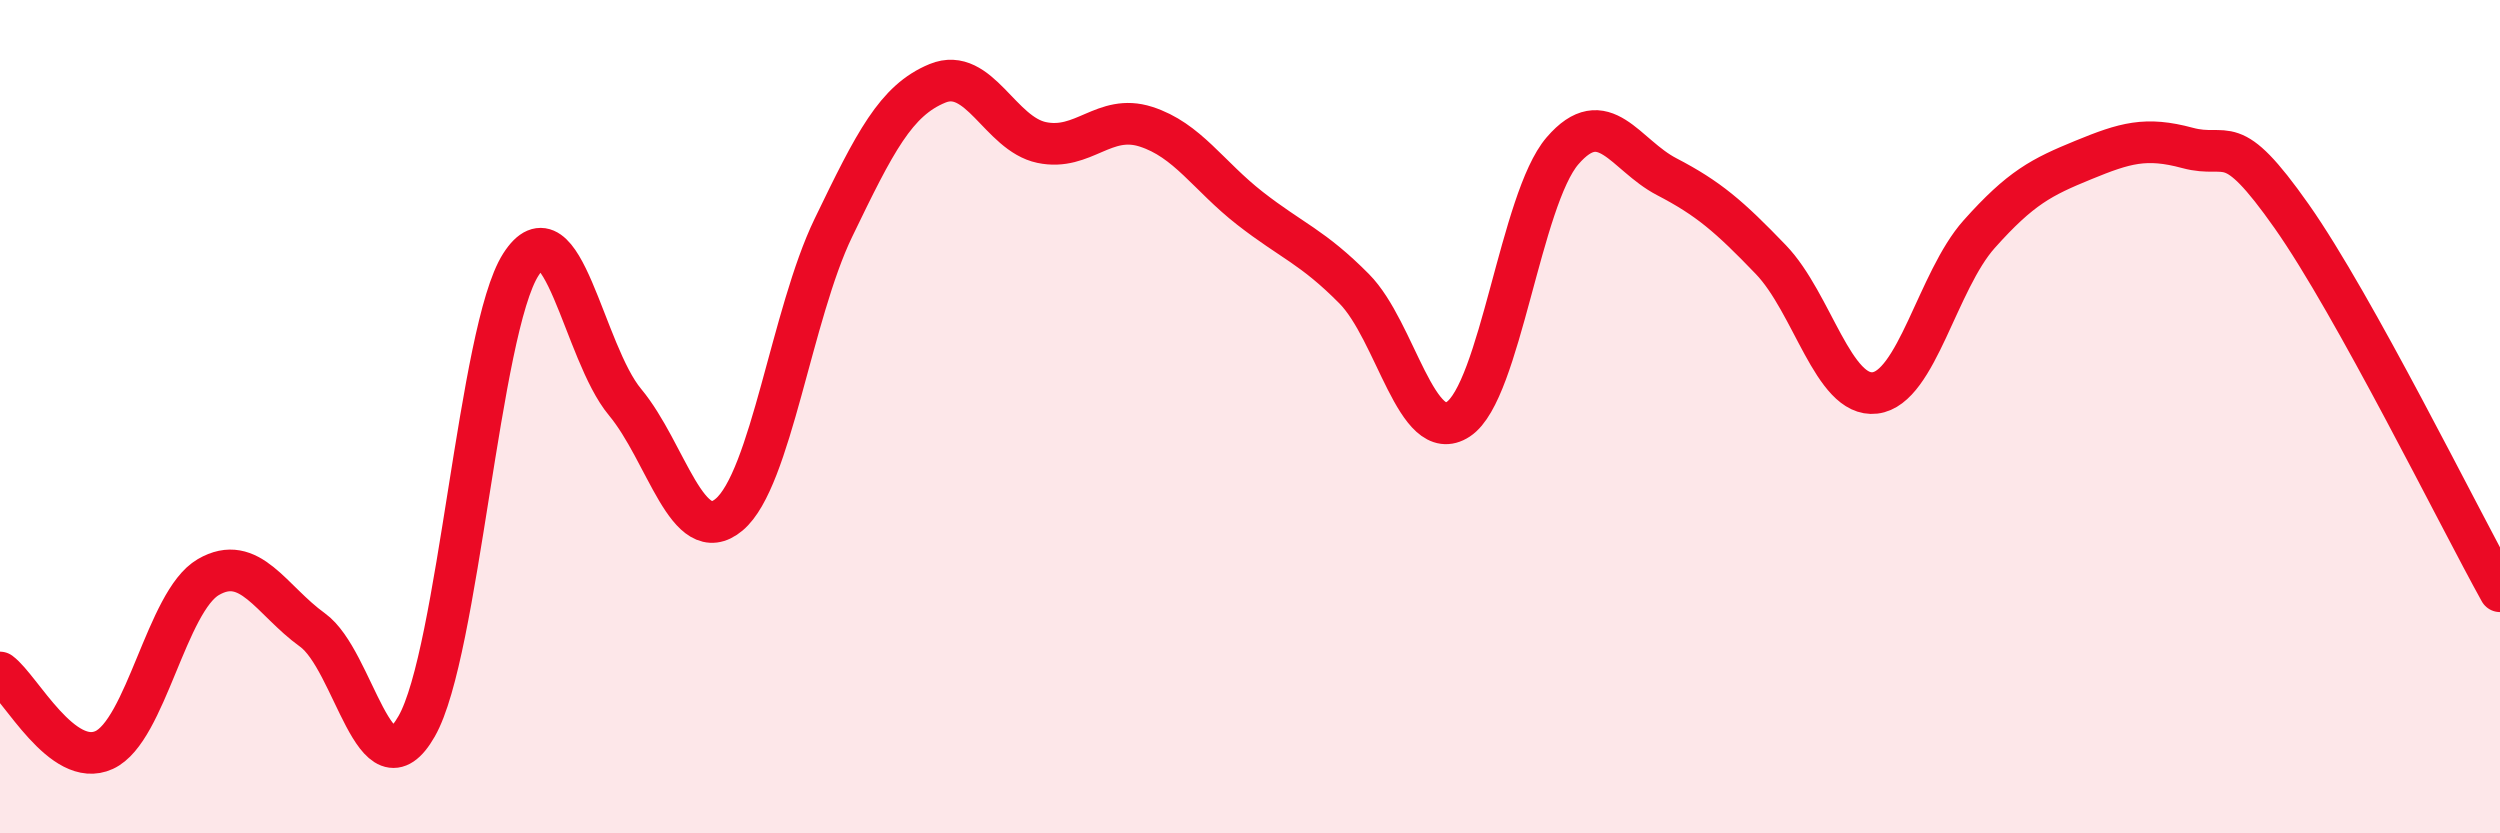 
    <svg width="60" height="20" viewBox="0 0 60 20" xmlns="http://www.w3.org/2000/svg">
      <path
        d="M 0,16.14 C 0.5,16.51 1.5,18.46 2.5,18 C 3.5,17.54 4,14.43 5,13.85 C 6,13.27 6.5,14.4 7.5,15.12 C 8.5,15.84 9,19.18 10,17.43 C 11,15.68 11.5,7.91 12.5,6.35 C 13.5,4.79 14,8.45 15,9.65 C 16,10.85 16.5,13.19 17.5,12.35 C 18.5,11.51 19,7.54 20,5.47 C 21,3.4 21.5,2.41 22.5,2 C 23.5,1.59 24,3.21 25,3.42 C 26,3.63 26.5,2.72 27.5,3.04 C 28.5,3.36 29,4.22 30,5 C 31,5.78 31.5,5.92 32.5,6.93 C 33.5,7.94 34,10.72 35,10.06 C 36,9.4 36.5,4.78 37.5,3.62 C 38.5,2.46 39,3.72 40,4.24 C 41,4.76 41.5,5.19 42.5,6.23 C 43.5,7.27 44,9.55 45,9.43 C 46,9.31 46.5,6.74 47.5,5.62 C 48.5,4.5 49,4.25 50,3.84 C 51,3.43 51.5,3.28 52.5,3.55 C 53.5,3.82 53.5,3.06 55,5.19 C 56.5,7.32 59,12.39 60,14.19L60 20L0 20Z"
        fill="#EB0A25"
        opacity="0.1"
        stroke-linecap="round"
        stroke-linejoin="round"
      />
      <path
        d="M 0,16.14 C 0.5,16.51 1.5,18.46 2.5,18 C 3.5,17.54 4,14.43 5,13.85 C 6,13.27 6.5,14.4 7.5,15.12 C 8.5,15.84 9,19.18 10,17.43 C 11,15.68 11.5,7.91 12.5,6.35 C 13.5,4.79 14,8.45 15,9.65 C 16,10.85 16.5,13.19 17.5,12.35 C 18.5,11.51 19,7.54 20,5.47 C 21,3.4 21.5,2.41 22.5,2 C 23.5,1.59 24,3.21 25,3.42 C 26,3.63 26.5,2.72 27.5,3.04 C 28.5,3.36 29,4.22 30,5 C 31,5.78 31.5,5.92 32.5,6.93 C 33.5,7.94 34,10.72 35,10.06 C 36,9.4 36.5,4.78 37.5,3.62 C 38.5,2.46 39,3.72 40,4.24 C 41,4.76 41.5,5.19 42.5,6.23 C 43.5,7.27 44,9.55 45,9.43 C 46,9.31 46.5,6.74 47.5,5.62 C 48.5,4.5 49,4.25 50,3.84 C 51,3.43 51.5,3.28 52.5,3.55 C 53.5,3.82 53.5,3.06 55,5.19 C 56.5,7.32 59,12.39 60,14.19"
        stroke="#EB0A25"
        stroke-width="1"
        fill="none"
        stroke-linecap="round"
        stroke-linejoin="round"
      />
    </svg>
  